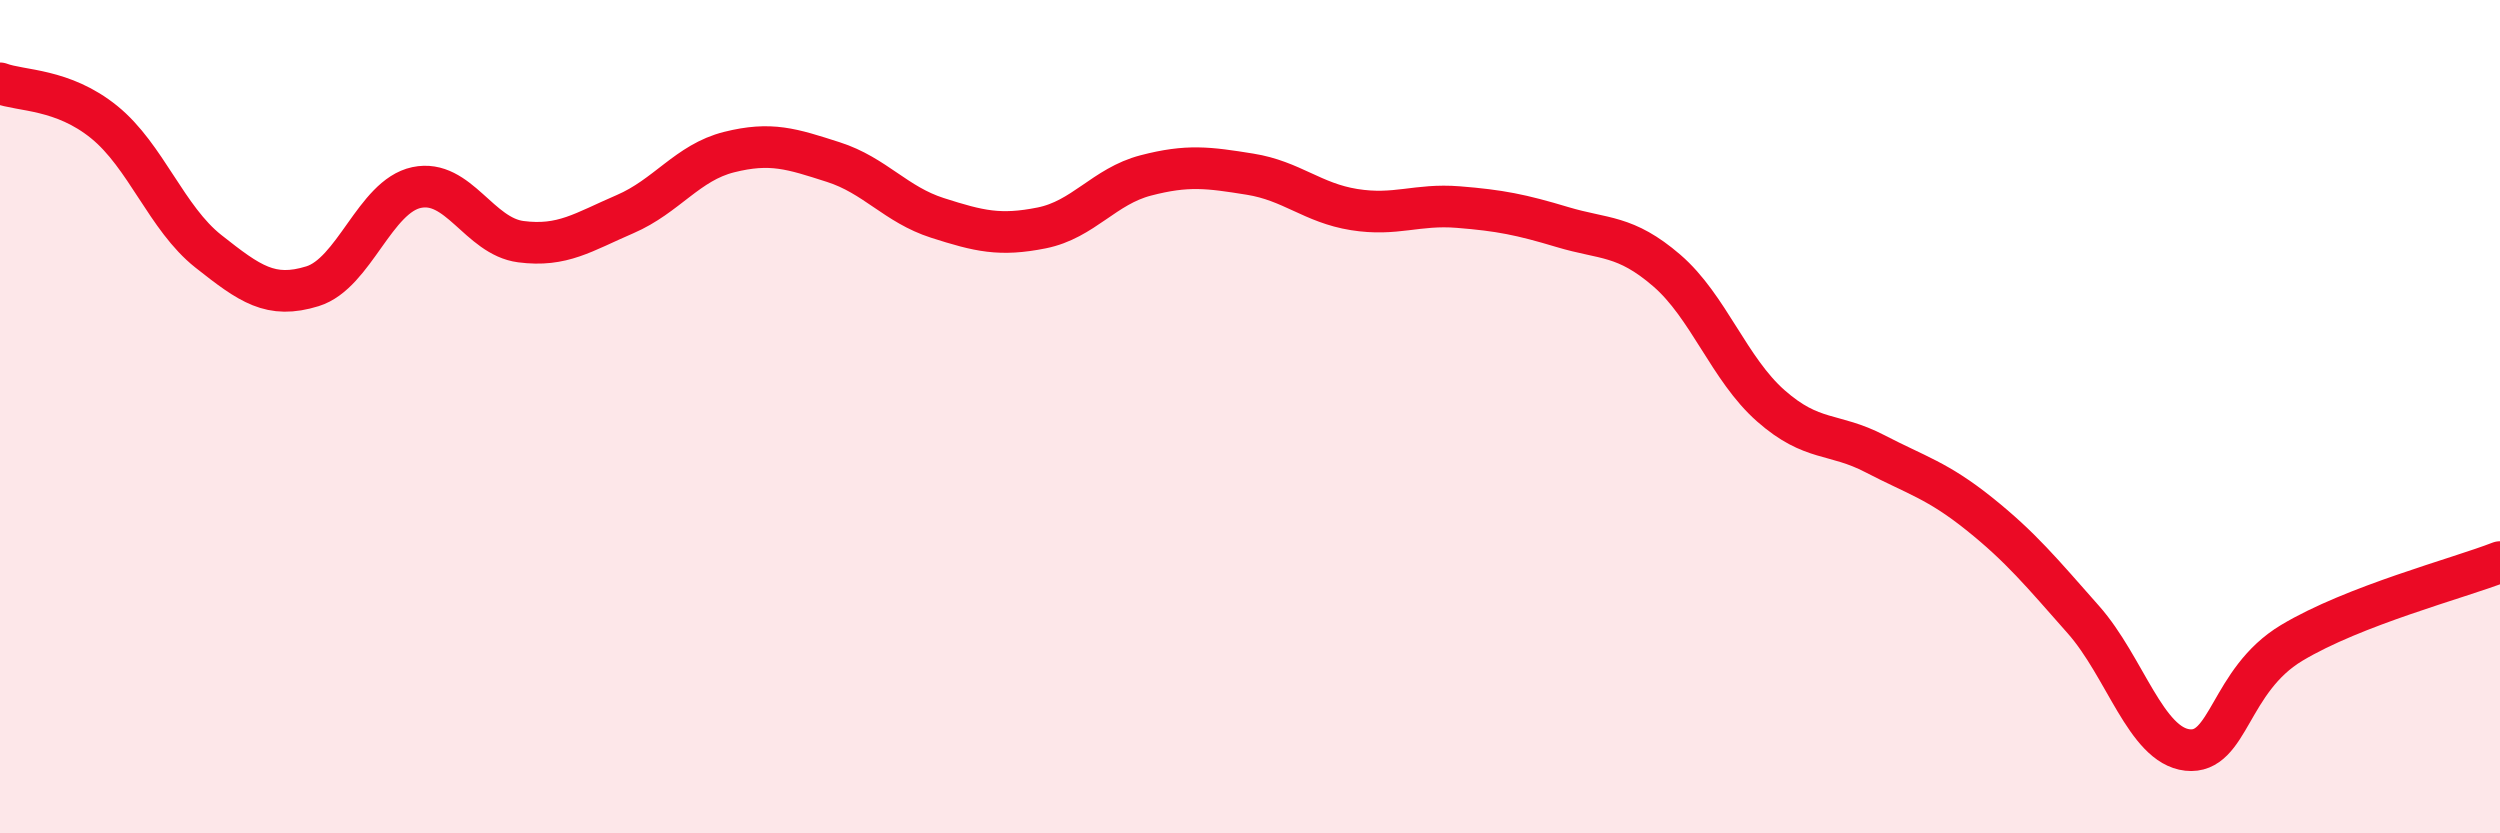 
    <svg width="60" height="20" viewBox="0 0 60 20" xmlns="http://www.w3.org/2000/svg">
      <path
        d="M 0,2 C 0.5,2.19 1.5,2.12 2.5,2.93 C 3.5,3.74 4,5.24 5,6.03 C 6,6.82 6.5,7.18 7.5,6.87 C 8.5,6.56 9,4.71 10,4.5 C 11,4.29 11.5,5.67 12.5,5.8 C 13.5,5.93 14,5.57 15,5.14 C 16,4.71 16.5,3.9 17.5,3.65 C 18.5,3.4 19,3.57 20,3.89 C 21,4.21 21.5,4.91 22.5,5.23 C 23.5,5.55 24,5.67 25,5.47 C 26,5.27 26.5,4.47 27.5,4.21 C 28.5,3.95 29,4.02 30,4.18 C 31,4.34 31.5,4.87 32.5,5.03 C 33.5,5.19 34,4.89 35,4.97 C 36,5.05 36.5,5.15 37.5,5.45 C 38.5,5.75 39,5.63 40,6.49 C 41,7.35 41.5,8.86 42.5,9.74 C 43.5,10.62 44,10.37 45,10.89 C 46,11.41 46.5,11.53 47.5,12.33 C 48.5,13.13 49,13.74 50,14.87 C 51,16 51.5,17.89 52.5,18 C 53.5,18.11 53.5,16.33 55,15.43 C 56.5,14.53 59,13.88 60,13.49L60 20L0 20Z"
        fill="#EB0A25"
        opacity="0.1"
        stroke-linecap="round"
        stroke-linejoin="round"
      />
      <path
        d="M 0,2 C 0.5,2.19 1.5,2.12 2.5,2.93 C 3.5,3.74 4,5.24 5,6.03 C 6,6.82 6.5,7.18 7.5,6.87 C 8.5,6.56 9,4.71 10,4.5 C 11,4.29 11.5,5.67 12.5,5.8 C 13.5,5.93 14,5.57 15,5.14 C 16,4.71 16.5,3.9 17.5,3.65 C 18.5,3.4 19,3.57 20,3.89 C 21,4.21 21.5,4.91 22.5,5.23 C 23.5,5.55 24,5.67 25,5.47 C 26,5.27 26.5,4.47 27.5,4.21 C 28.5,3.95 29,4.02 30,4.18 C 31,4.34 31.5,4.87 32.5,5.03 C 33.5,5.19 34,4.89 35,4.97 C 36,5.05 36.5,5.15 37.5,5.45 C 38.5,5.75 39,5.63 40,6.49 C 41,7.35 41.5,8.86 42.5,9.74 C 43.5,10.62 44,10.37 45,10.89 C 46,11.41 46.5,11.53 47.5,12.33 C 48.5,13.13 49,13.74 50,14.87 C 51,16 51.5,17.89 52.5,18 C 53.5,18.11 53.5,16.33 55,15.43 C 56.5,14.53 59,13.88 60,13.49"
        stroke="#EB0A25"
        stroke-width="1"
        fill="none"
        stroke-linecap="round"
        stroke-linejoin="round"
      />
    </svg>
  